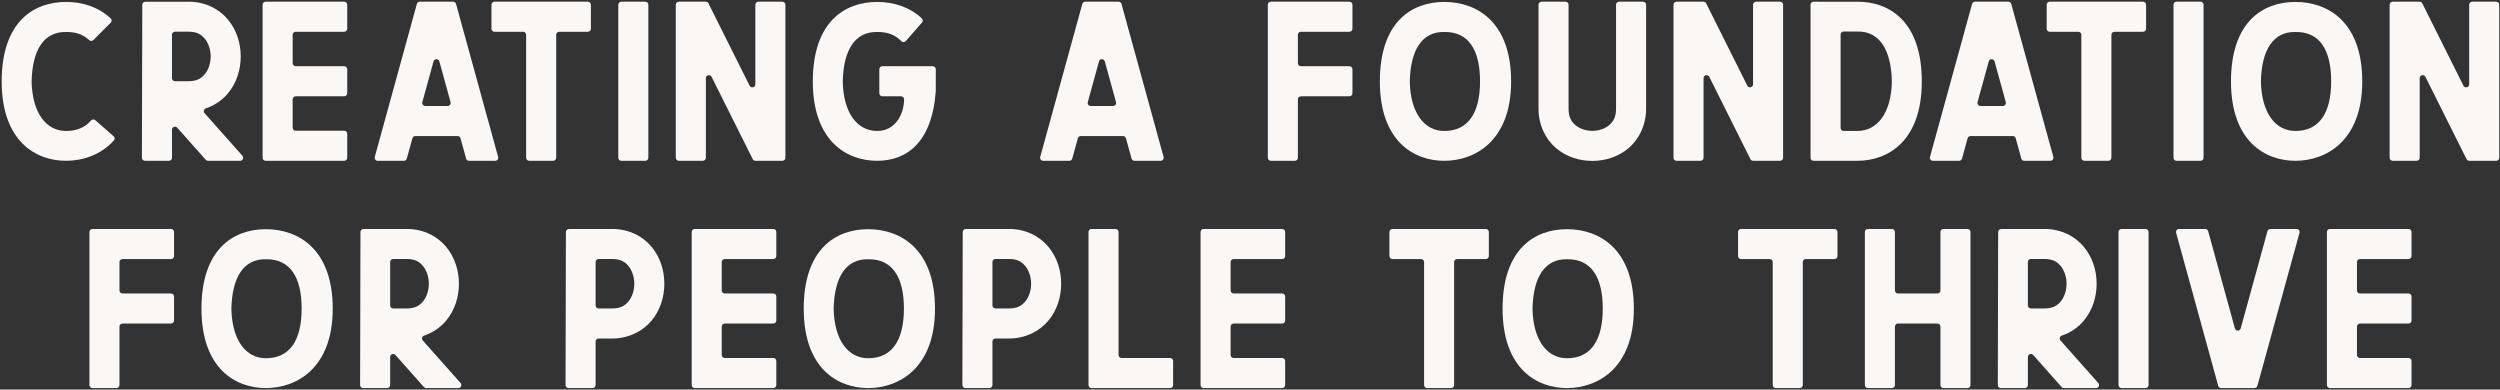 <?xml version="1.0" encoding="UTF-8"?> <svg xmlns="http://www.w3.org/2000/svg" xmlns:xlink="http://www.w3.org/1999/xlink" width="1168px" height="182px" viewBox="0 0 1168 182"><rect x="0" y="0" width="1168" height="182" fill="#333333" stroke="none"/><!-- Generator: sketchtool 61 (101010) - https://sketch.com --><title>A4A3D1AE-A4E7-47A9-B79A-08FC2C932C82</title><desc>Created with sketchtool.</desc><g id="Desktop" stroke="none" stroke-width="1" fill="none" fill-rule="evenodd"><g id="TWF-Homepage" transform="translate(-136, -350)" fill="#FAF7F5"><g id="Homepage-Mission_Hero" transform="translate(136, 350)"><path d="M30.873,0.901 C38.266,0.901 45.871,3.114 51.729,8.595 C52.3,9.131 52.286,10.046 51.733,10.599 L43.61,18.722 C43.071,19.258 42.204,19.275 41.655,18.753 C38.969,16.174 35.381,14.855 30.877,14.948 C20.653,14.732 15.083,23.093 14.773,38.127 C15.083,52.824 21.582,61.186 30.877,61.186 C35.881,61.186 39.766,59.501 42.522,56.297 C43.031,55.709 43.92,55.643 44.509,56.156 L53.069,63.65 C53.649,64.159 53.729,65.062 53.207,65.637 C47.022,72.45 38.558,75.118 30.873,75.123 C16.618,75.118 0.824,65.938 0.793,38.127 C0.757,10.192 15.689,0.901 30.873,0.901" id="Fill-1"></path><path d="M80.348,36.52 C80.348,37.303 80.981,37.931 81.759,37.931 L88.02,37.931 C91.957,37.931 94.014,36.662 95.691,34.653 C97.368,32.64 98.421,29.556 98.421,26.375 C98.421,23.19 97.368,20.106 95.691,18.098 C94.014,16.089 91.957,14.81 88.02,14.81 L81.759,14.81 C80.981,14.81 80.348,15.443 80.348,16.222 L80.348,36.52 Z M88.192,0.794 C95.877,0.794 102.35,4.152 106.478,9.108 C110.61,14.067 112.468,20.265 112.468,26.375 C112.468,32.485 110.61,38.688 106.478,43.643 C103.907,46.731 100.359,49.196 96.2,50.625 C95.24,50.952 94.913,52.133 95.585,52.894 L113.256,72.772 C114.065,73.684 113.424,75.126 112.203,75.126 L97.182,75.126 C96.78,75.126 96.395,74.954 96.125,74.648 L82.817,59.672 C81.95,58.703 80.348,59.314 80.348,60.61 L80.348,73.71 C80.348,74.493 79.711,75.126 78.937,75.126 L67.721,75.126 C66.938,75.126 66.301,74.489 66.305,73.71 L66.469,2.228 C66.469,1.449 67.102,0.825 67.88,0.821 L88.192,0.794 Z" id="Fill-4"></path><path d="M124.102,0.793 L160.814,0.793 C161.597,0.793 162.226,1.431 162.226,2.205 L162.226,13.429 C162.226,14.208 161.597,14.845 160.814,14.845 L138.149,14.845 C137.366,14.845 136.733,15.473 136.733,16.252 L136.733,29.525 C136.733,30.303 137.366,30.936 138.149,30.936 L160.814,30.936 C161.597,30.936 162.226,31.569 162.226,32.352 L162.226,43.571 C162.226,44.35 161.597,44.983 160.814,44.983 L138.149,44.983 C137.366,44.983 136.733,45.615 136.733,46.394 L136.733,59.667 C136.733,60.446 137.366,61.078 138.149,61.078 L160.814,61.078 C161.597,61.078 162.226,61.711 162.226,62.49 L162.226,73.709 C162.226,74.493 161.597,75.125 160.814,75.125 L124.102,75.125 C123.319,75.125 122.691,74.493 122.691,73.709 L122.691,2.205 C122.691,1.426 123.319,0.793 124.102,0.793" id="Fill-6"></path><path d="M202.55,28.7 L197.312,47.728 C197.069,48.631 197.741,49.516 198.675,49.516 L209.147,49.516 C210.08,49.516 210.753,48.631 210.51,47.728 L205.271,28.7 C204.891,27.315 202.931,27.315 202.55,28.7 M196.122,0.792 L211.704,0.792 C212.341,0.792 212.899,1.221 213.067,1.836 L232.737,73.336 C232.985,74.234 232.312,75.123 231.379,75.123 L219.119,75.123 C218.487,75.123 217.929,74.699 217.761,74.088 L215.151,64.598 C214.983,63.988 214.425,63.563 213.788,63.563 L194.038,63.563 C193.406,63.563 192.844,63.988 192.676,64.598 L190.065,74.088 C189.897,74.699 189.34,75.123 188.703,75.123 L176.452,75.123 C175.518,75.123 174.837,74.234 175.089,73.336 L194.759,1.836 C194.927,1.221 195.485,0.792 196.122,0.792" id="Fill-8"></path><path d="M231.027,0.793 L274.65,0.793 C275.433,0.793 276.066,1.431 276.066,2.205 L276.066,13.429 C276.066,14.208 275.433,14.845 274.65,14.845 L261.271,14.845 C260.488,14.845 259.86,15.473 259.86,16.252 L259.86,73.709 C259.86,74.493 259.227,75.125 258.444,75.125 L247.224,75.125 C246.446,75.125 245.813,74.493 245.813,73.709 L245.813,16.252 C245.813,15.473 245.18,14.845 244.402,14.845 L231.027,14.845 C230.244,14.845 229.616,14.208 229.616,13.429 L229.616,2.205 C229.616,1.431 230.244,0.793 231.027,0.793" id="Fill-11"></path><path d="M290.275,0.793 L301.495,0.793 C302.273,0.793 302.906,1.426 302.906,2.205 L302.906,73.709 C302.906,74.493 302.273,75.125 301.495,75.125 L290.275,75.125 C289.492,75.125 288.863,74.493 288.863,73.709 L288.863,2.205 C288.863,1.426 289.492,0.793 290.275,0.793" id="Fill-13"></path><path d="M354.305,0.793 L365.525,0.793 C366.304,0.793 366.936,1.426 366.936,2.205 L366.936,73.709 C366.936,74.488 366.304,75.121 365.525,75.121 L352.934,75.121 C352.398,75.121 351.912,74.815 351.668,74.342 L332.449,35.895 C331.781,34.564 329.773,35.037 329.773,36.528 L329.773,73.709 C329.773,74.493 329.14,75.125 328.361,75.125 L317.141,75.125 C316.358,75.125 315.726,74.493 315.726,73.709 L315.726,2.205 C315.726,1.431 316.358,0.793 317.141,0.793 L329.724,0.793 C330.259,0.793 330.755,1.094 330.989,1.577 L350.213,40.023 C350.885,41.355 352.894,40.882 352.894,39.395 L352.894,2.205 C352.894,1.426 353.522,0.793 354.305,0.793" id="Fill-15"></path><path d="M409.833,0.901 C417.226,0.901 424.827,3.114 430.68,8.591 C431.228,9.104 431.246,9.971 430.755,10.533 L423.172,19.2 C422.628,19.819 421.663,19.842 421.097,19.244 C418.367,16.342 414.615,14.851 409.833,14.948 C399.613,14.732 394.043,23.093 393.733,38.127 C394.043,52.824 400.542,61.186 409.833,61.186 C418.451,61.186 422.358,53.107 422.393,46.409 C422.393,45.622 421.756,44.985 420.973,44.985 L412.231,44.985 C411.448,44.985 410.819,44.347 410.819,43.573 L410.819,32.349 C410.819,31.57 411.448,30.938 412.231,30.938 L435.79,30.938 C436.573,30.938 437.206,31.57 437.206,32.349 L437.197,42.547 C437.197,42.587 437.192,42.626 437.192,42.662 C435.418,66.942 423.287,75.118 409.833,75.123 C395.578,75.118 379.783,65.938 379.752,38.127 C379.721,10.197 394.649,0.901 409.833,0.901" id="Fill-17"></path><path d="M513.448,28.7 L508.21,47.728 C507.967,48.631 508.639,49.516 509.573,49.516 L520.045,49.516 C520.978,49.516 521.651,48.631 521.407,47.728 L516.169,28.7 C515.789,27.315 513.829,27.315 513.448,28.7 M507.02,0.792 L522.602,0.792 C523.239,0.792 523.796,1.221 523.965,1.836 L543.635,73.336 C543.883,74.234 543.21,75.123 542.277,75.123 L530.017,75.123 C529.384,75.123 528.827,74.699 528.659,74.088 L526.048,64.598 C525.88,63.988 525.323,63.563 524.686,63.563 L504.936,63.563 C504.303,63.563 503.741,63.988 503.573,64.598 L500.963,74.088 C500.795,74.699 500.237,75.123 499.6,75.123 L487.35,75.123 C486.416,75.123 485.735,74.234 485.987,73.336 L505.657,1.836 C505.825,1.221 506.383,0.792 507.02,0.792" id="Fill-19"></path><path d="M593.737,0.793 L630.449,0.793 C631.233,0.793 631.861,1.431 631.861,2.205 L631.861,13.429 C631.861,14.208 631.233,14.845 630.449,14.845 L607.784,14.845 C607.001,14.845 606.368,15.473 606.368,16.252 L606.368,29.525 C606.368,30.303 607.001,30.936 607.784,30.936 L630.449,30.936 C631.233,30.936 631.861,31.569 631.861,32.352 L631.861,43.571 C631.861,44.35 631.233,44.983 630.449,44.983 L607.784,44.983 C607.001,44.983 606.368,45.615 606.368,46.394 L606.368,73.709 C606.368,74.493 605.74,75.125 604.957,75.125 L593.737,75.125 C592.954,75.125 592.326,74.493 592.326,73.709 L592.326,2.205 C592.326,1.426 592.954,0.793 593.737,0.793" id="Fill-22"></path><path d="M674.752,14.948 C664.532,14.731 658.961,23.093 658.652,38.126 C658.961,52.828 665.461,61.185 674.752,61.185 C685.905,61.185 691.475,52.828 691.475,37.958 C691.475,23.093 685.905,14.731 674.752,14.948 M705.996,38.126 C705.969,65.937 689.011,75.122 674.752,75.126 C660.497,75.122 644.702,65.937 644.671,38.126 C644.636,10.196 659.568,0.901 674.752,0.901 C689.94,0.901 706.027,10.196 705.996,38.126" id="Fill-24"></path><path d="M731.42,0.793 C732.199,0.793 732.831,1.426 732.831,2.205 L732.831,50.734 C732.831,54.716 734.101,56.809 736.034,58.459 C737.963,60.109 740.901,61.136 743.927,61.136 C746.958,61.136 749.882,60.109 751.816,58.459 C753.749,56.809 755.019,54.716 755.019,50.734 L755.019,2.205 C755.019,1.426 755.652,0.793 756.43,0.793 L767.65,0.793 C768.433,0.793 769.066,1.426 769.066,2.205 L769.066,50.734 C769.066,58.371 765.805,64.985 760.943,69.135 C756.081,73.294 749.953,75.178 743.927,75.178 C737.897,75.178 731.769,73.294 726.903,69.135 C722.045,64.985 718.789,58.371 718.789,50.734 L718.789,2.205 C718.789,1.426 719.417,0.793 720.2,0.793 L731.42,0.793 Z" id="Fill-26"></path><path d="M820.436,0.793 L831.656,0.793 C832.439,0.793 833.067,1.426 833.067,2.205 L833.067,73.709 C833.067,74.488 832.439,75.121 831.656,75.121 L819.065,75.121 C818.529,75.121 818.043,74.815 817.799,74.342 L798.58,35.895 C797.912,34.564 795.904,35.037 795.904,36.528 L795.904,73.709 C795.904,74.493 795.271,75.125 794.492,75.125 L783.273,75.125 C782.489,75.125 781.857,74.493 781.857,73.709 L781.857,2.205 C781.857,1.431 782.489,0.793 783.273,0.793 L795.855,0.793 C796.39,0.793 796.886,1.094 797.12,1.577 L816.344,40.023 C817.016,41.355 819.025,40.882 819.025,39.395 L819.025,2.205 C819.025,1.426 819.653,0.793 820.436,0.793" id="Fill-28"></path><path d="M859.93,59.773 C859.93,60.557 860.563,61.185 861.337,61.185 L867.766,61.185 C877.061,61.185 883.582,52.827 883.883,38.126 C883.582,23.092 877.99,14.518 867.766,14.73 L861.337,14.73 C860.563,14.73 859.93,15.363 859.93,16.146 L859.93,59.773 Z M847.299,0.794 L867.766,0.798 C882.954,0.798 897.899,10.195 897.868,38.126 C897.833,65.941 882.025,75.126 867.766,75.126 L847.299,75.126 C846.516,75.126 845.884,74.493 845.884,73.71 L845.884,2.205 C845.884,1.427 846.516,0.794 847.299,0.794 L847.299,0.794 Z" id="Fill-30"></path><path d="M929.146,28.7 L923.907,47.728 C923.664,48.631 924.336,49.516 925.27,49.516 L935.742,49.516 C936.676,49.516 937.348,48.631 937.105,47.728 L931.866,28.7 C931.486,27.315 929.526,27.315 929.146,28.7 M922.717,0.792 L938.299,0.792 C938.936,0.792 939.494,1.221 939.662,1.836 L959.332,73.336 C959.58,74.234 958.907,75.123 957.974,75.123 L945.714,75.123 C945.082,75.123 944.524,74.699 944.356,74.088 L941.746,64.598 C941.578,63.988 941.02,63.563 940.383,63.563 L920.633,63.563 C920.001,63.563 919.439,63.988 919.271,64.598 L916.66,74.088 C916.492,74.699 915.935,75.123 915.298,75.123 L903.047,75.123 C902.113,75.123 901.432,74.234 901.684,73.336 L921.354,1.836 C921.523,1.221 922.08,0.792 922.717,0.792" id="Fill-32"></path><path d="M957.618,0.793 L1001.241,0.793 C1002.024,0.793 1002.657,1.431 1002.657,2.205 L1002.657,13.429 C1002.657,14.208 1002.024,14.845 1001.241,14.845 L987.862,14.845 C987.079,14.845 986.451,15.473 986.451,16.252 L986.451,73.709 C986.451,74.493 985.818,75.125 985.035,75.125 L973.815,75.125 C973.037,75.125 972.404,74.493 972.404,73.709 L972.404,16.252 C972.404,15.473 971.771,14.845 970.993,14.845 L957.618,14.845 C956.835,14.845 956.207,14.208 956.207,13.429 L956.207,2.205 C956.207,1.431 956.835,0.793 957.618,0.793" id="Fill-35"></path><path d="M1016.87,0.793 L1028.09,0.793 C1028.868,0.793 1029.501,1.426 1029.501,2.205 L1029.501,73.709 C1029.501,74.493 1028.868,75.125 1028.09,75.125 L1016.87,75.125 C1016.087,75.125 1015.459,74.493 1015.459,73.709 L1015.459,2.205 C1015.459,1.426 1016.087,0.793 1016.87,0.793" id="Fill-37"></path><path d="M1072.398,14.948 C1062.178,14.731 1056.608,23.093 1056.298,38.126 C1056.608,52.828 1063.107,61.185 1072.398,61.185 C1083.551,61.185 1089.121,52.828 1089.121,37.958 C1089.121,23.093 1083.551,14.731 1072.398,14.948 M1103.642,38.126 C1103.615,65.937 1086.657,75.122 1072.398,75.126 C1058.143,75.122 1042.348,65.937 1042.317,38.126 C1042.282,10.196 1057.214,0.901 1072.398,0.901 C1087.586,0.901 1103.673,10.196 1103.642,38.126" id="Fill-39"></path><path d="M1155.011,0.793 L1166.231,0.793 C1167.014,0.793 1167.642,1.426 1167.642,2.205 L1167.642,73.709 C1167.642,74.488 1167.014,75.121 1166.231,75.121 L1153.64,75.121 C1153.104,75.121 1152.618,74.815 1152.374,74.342 L1133.155,35.895 C1132.487,34.564 1130.479,35.037 1130.479,36.528 L1130.479,73.709 C1130.479,74.493 1129.846,75.125 1129.067,75.125 L1117.847,75.125 C1117.064,75.125 1116.432,74.493 1116.432,73.709 L1116.432,2.205 C1116.432,1.431 1117.064,0.793 1117.847,0.793 L1130.43,0.793 C1130.965,0.793 1131.461,1.094 1131.695,1.577 L1150.919,40.023 C1151.591,41.355 1153.6,40.882 1153.6,39.395 L1153.6,2.205 C1153.6,1.426 1154.228,0.793 1155.011,0.793" id="Fill-41"></path><path d="M43.191,106.975 L79.903,106.975 C80.686,106.975 81.315,107.612 81.315,108.387 L81.315,119.611 C81.315,120.39 80.686,121.027 79.903,121.027 L57.238,121.027 C56.455,121.027 55.822,121.655 55.822,122.434 L55.822,135.706 C55.822,136.485 56.455,137.118 57.238,137.118 L79.903,137.118 C80.686,137.118 81.315,137.75 81.315,138.533 L81.315,149.753 C81.315,150.532 80.686,151.165 79.903,151.165 L57.238,151.165 C56.455,151.165 55.822,151.797 55.822,152.576 L55.822,179.891 C55.822,180.674 55.194,181.307 54.411,181.307 L43.191,181.307 C42.408,181.307 41.78,180.674 41.78,179.891 L41.78,108.387 C41.78,107.608 42.408,106.975 43.191,106.975" id="Fill-43"></path><path d="M124.206,121.129 C113.986,120.913 108.415,129.274 108.106,144.308 C108.415,159.01 114.915,167.367 124.206,167.367 C135.359,167.367 140.929,159.01 140.929,144.14 C140.929,129.274 135.359,120.913 124.206,121.129 M155.45,144.308 C155.423,172.119 138.465,181.303 124.206,181.308 C109.951,181.303 94.156,172.119 94.125,144.308 C94.09,116.378 109.022,107.082 124.206,107.082 C139.394,107.082 155.48,116.378 155.45,144.308" id="Fill-46"></path><path d="M182.283,142.702 C182.283,143.485 182.915,144.113 183.694,144.113 L189.954,144.113 C193.892,144.113 195.949,142.844 197.626,140.835 C199.303,138.822 200.356,135.738 200.356,132.557 C200.356,129.372 199.303,126.288 197.626,124.279 C195.949,122.271 193.892,120.992 189.954,120.992 L183.694,120.992 C182.915,120.992 182.283,121.625 182.283,122.404 L182.283,142.702 Z M190.127,106.976 C197.812,106.976 204.284,110.334 208.412,115.289 C212.544,120.249 214.403,126.447 214.403,132.557 C214.403,138.667 212.544,144.87 208.412,149.825 C205.842,152.913 202.293,155.377 198.135,156.806 C197.175,157.134 196.847,158.315 197.52,159.076 L215.19,178.954 C216,179.866 215.358,181.308 214.137,181.308 L199.117,181.308 C198.714,181.308 198.329,181.135 198.059,180.83 L184.751,165.854 C183.884,164.885 182.283,165.496 182.283,166.792 L182.283,179.892 C182.283,180.675 181.645,181.308 180.871,181.308 L169.656,181.308 C168.873,181.308 168.236,180.671 168.24,179.892 L168.404,108.41 C168.404,107.631 169.036,107.007 169.815,107.003 L190.127,106.976 Z" id="Fill-49"></path><path d="M278.268,142.702 C278.268,143.485 278.9,144.113 279.679,144.113 L285.939,144.113 C289.877,144.113 291.934,142.844 293.611,140.835 C295.288,138.822 296.341,135.738 296.341,132.557 C296.341,129.372 295.283,126.288 293.611,124.279 C291.934,122.271 289.877,120.992 285.939,120.992 L279.679,120.992 C278.9,120.992 278.268,121.625 278.268,122.404 L278.268,142.702 Z M265.8,107.003 L286.108,106.976 C293.792,106.976 300.265,110.334 304.393,115.289 C308.53,120.249 310.383,126.447 310.383,132.557 C310.383,138.663 308.53,144.865 304.393,149.825 C300.265,154.785 293.624,158.16 285.939,158.16 L279.679,158.16 C278.9,158.16 278.268,158.793 278.268,159.572 L278.268,179.892 C278.268,180.675 277.631,181.308 276.856,181.308 L265.641,181.308 C264.858,181.308 264.221,180.671 264.225,179.892 L264.389,108.41 C264.389,107.631 265.022,107.003 265.8,107.003 L265.8,107.003 Z" id="Fill-52"></path><path d="M324.571,106.975 L361.283,106.975 C362.066,106.975 362.695,107.612 362.695,108.387 L362.695,119.611 C362.695,120.39 362.066,121.027 361.283,121.027 L338.618,121.027 C337.835,121.027 337.202,121.655 337.202,122.434 L337.202,135.706 C337.202,136.485 337.835,137.118 338.618,137.118 L361.283,137.118 C362.066,137.118 362.695,137.75 362.695,138.533 L362.695,149.753 C362.695,150.532 362.066,151.165 361.283,151.165 L338.618,151.165 C337.835,151.165 337.202,151.797 337.202,152.576 L337.202,165.849 C337.202,166.627 337.835,167.26 338.618,167.26 L361.283,167.26 C362.066,167.26 362.695,167.893 362.695,168.671 L362.695,179.891 C362.695,180.674 362.066,181.307 361.283,181.307 L324.571,181.307 C323.788,181.307 323.16,180.674 323.16,179.891 L323.16,108.387 C323.16,107.608 323.788,106.975 324.571,106.975" id="Fill-55"></path><path d="M405.586,121.129 C395.366,120.913 389.796,129.274 389.486,144.308 C389.796,159.01 396.295,167.367 405.586,167.367 C416.74,167.367 422.31,159.01 422.31,144.14 C422.31,129.274 416.74,120.913 405.586,121.129 M436.83,144.308 C436.803,172.119 419.845,181.303 405.586,181.308 C391.331,181.303 375.537,172.119 375.506,144.308 C375.47,116.378 390.402,107.082 405.586,107.082 C420.774,107.082 436.861,116.378 436.83,144.308" id="Fill-58"></path><path d="M463.663,142.702 C463.663,143.485 464.295,144.113 465.074,144.113 L471.334,144.113 C475.272,144.113 477.329,142.844 479.006,140.835 C480.683,138.822 481.736,135.738 481.736,132.557 C481.736,129.372 480.678,126.288 479.006,124.279 C477.329,122.271 475.272,120.992 471.334,120.992 L465.074,120.992 C464.295,120.992 463.663,121.625 463.663,122.404 L463.663,142.702 Z M451.195,107.003 L471.502,106.976 C479.187,106.976 485.66,110.334 489.788,115.289 C493.924,120.249 495.778,126.447 495.778,132.557 C495.778,138.663 493.924,144.865 489.788,149.825 C485.66,154.785 479.019,158.16 471.334,158.16 L465.074,158.16 C464.295,158.16 463.663,158.793 463.663,159.572 L463.663,179.892 C463.663,180.675 463.025,181.308 462.251,181.308 L451.036,181.308 C450.253,181.308 449.616,180.671 449.62,179.892 L449.784,108.41 C449.784,107.631 450.416,107.003 451.195,107.003 L451.195,107.003 Z" id="Fill-61"></path><path d="M508.549,179.893 L508.549,108.389 C508.549,107.606 509.181,106.978 509.96,106.978 L521.18,106.978 C521.963,106.978 522.596,107.606 522.596,108.389 L522.596,165.846 C522.596,166.625 523.224,167.262 524.007,167.262 L546.672,167.262 C547.456,167.262 548.088,167.89 548.088,168.669 L548.088,179.893 C548.088,180.672 547.456,181.305 546.672,181.305 L509.96,181.305 C509.181,181.305 508.549,180.677 508.549,179.893" id="Fill-64"></path><path d="M562.309,106.975 L599.022,106.975 C599.805,106.975 600.433,107.612 600.433,108.387 L600.433,119.611 C600.433,120.39 599.805,121.027 599.022,121.027 L576.356,121.027 C575.573,121.027 574.941,121.655 574.941,122.434 L574.941,135.706 C574.941,136.485 575.573,137.118 576.356,137.118 L599.022,137.118 C599.805,137.118 600.433,137.75 600.433,138.533 L600.433,149.753 C600.433,150.532 599.805,151.165 599.022,151.165 L576.356,151.165 C575.573,151.165 574.941,151.797 574.941,152.576 L574.941,165.849 C574.941,166.627 575.573,167.26 576.356,167.26 L599.022,167.26 C599.805,167.26 600.433,167.893 600.433,168.671 L600.433,179.891 C600.433,180.674 599.805,181.307 599.022,181.307 L562.309,181.307 C561.526,181.307 560.898,180.674 560.898,179.891 L560.898,108.387 C560.898,107.608 561.526,106.975 562.309,106.975" id="Fill-66"></path><path d="M650.543,106.975 L694.167,106.975 C694.95,106.975 695.582,107.612 695.582,108.387 L695.582,119.611 C695.582,120.39 694.95,121.027 694.167,121.027 L680.788,121.027 C680.005,121.027 679.376,121.655 679.376,122.434 L679.376,179.891 C679.376,180.674 678.744,181.307 677.961,181.307 L666.741,181.307 C665.962,181.307 665.329,180.674 665.329,179.891 L665.329,122.434 C665.329,121.655 664.697,121.027 663.918,121.027 L650.543,121.027 C649.76,121.027 649.132,120.39 649.132,119.611 L649.132,108.387 C649.132,107.612 649.76,106.975 650.543,106.975" id="Fill-69"></path><path d="M732.09,121.129 C721.87,120.913 716.3,129.274 715.99,144.308 C716.3,159.01 722.799,167.367 732.09,167.367 C743.243,167.367 748.813,159.01 748.813,144.14 C748.813,129.274 743.243,120.913 732.09,121.129 M763.334,144.308 C763.307,172.119 746.349,181.303 732.09,181.308 C717.835,181.303 702.04,172.119 702.009,144.308 C701.974,116.378 716.906,107.082 732.09,107.082 C747.278,107.082 763.365,116.378 763.334,144.308" id="Fill-72"></path><path d="M813.428,106.975 L857.051,106.975 C857.834,106.975 858.467,107.612 858.467,108.387 L858.467,119.611 C858.467,120.39 857.834,121.027 857.051,121.027 L843.672,121.027 C842.889,121.027 842.261,121.655 842.261,122.434 L842.261,179.891 C842.261,180.674 841.628,181.307 840.845,181.307 L829.625,181.307 C828.847,181.307 828.214,180.674 828.214,179.891 L828.214,122.434 C828.214,121.655 827.581,121.027 826.803,121.027 L813.428,121.027 C812.645,121.027 812.017,120.39 812.017,119.611 L812.017,108.387 C812.017,107.612 812.645,106.975 813.428,106.975" id="Fill-75"></path><path d="M872.676,106.975 L883.896,106.975 C884.675,106.975 885.307,107.608 885.307,108.387 L885.307,135.706 C885.307,136.485 885.94,137.118 886.719,137.118 L905.159,137.118 C905.938,137.118 906.57,136.485 906.57,135.706 L906.57,108.387 C906.57,107.608 907.203,106.975 907.977,106.975 L919.202,106.975 C919.98,106.975 920.613,107.608 920.613,108.387 L920.613,179.891 C920.613,180.674 919.98,181.307 919.202,181.307 L907.977,181.307 C907.203,181.307 906.57,180.674 906.57,179.891 L906.57,152.576 C906.57,151.797 905.938,151.165 905.159,151.165 L886.719,151.165 C885.94,151.165 885.307,151.797 885.307,152.576 L885.307,179.891 C885.307,180.674 884.675,181.307 883.896,181.307 L872.676,181.307 C871.893,181.307 871.265,180.674 871.265,179.891 L871.265,108.387 C871.265,107.608 871.893,106.975 872.676,106.975" id="Fill-78"></path><path d="M947.422,142.702 C947.422,143.485 948.054,144.113 948.833,144.113 L955.093,144.113 C959.031,144.113 961.088,142.844 962.765,140.835 C964.442,138.822 965.495,135.738 965.495,132.557 C965.495,129.372 964.442,126.288 962.765,124.279 C961.088,122.271 959.031,120.992 955.093,120.992 L948.833,120.992 C948.054,120.992 947.422,121.625 947.422,122.404 L947.422,142.702 Z M955.266,106.976 C962.951,106.976 969.423,110.334 973.551,115.289 C977.683,120.249 979.542,126.447 979.542,132.557 C979.542,138.667 977.683,144.87 973.551,149.825 C970.981,152.913 967.432,155.377 963.274,156.806 C962.314,157.134 961.986,158.315 962.659,159.076 L980.329,178.954 C981.139,179.866 980.497,181.308 979.276,181.308 L964.256,181.308 C963.853,181.308 963.468,181.135 963.198,180.83 L949.89,165.854 C949.023,164.885 947.422,165.496 947.422,166.792 L947.422,179.892 C947.422,180.675 946.785,181.308 946.01,181.308 L934.795,181.308 C934.012,181.308 933.375,180.671 933.379,179.892 L933.543,108.41 C933.543,107.631 934.175,107.007 934.954,107.003 L955.266,106.976 Z" id="Fill-81"></path><path d="M991.176,106.975 L1002.396,106.975 C1003.174,106.975 1003.807,107.608 1003.807,108.387 L1003.807,179.891 C1003.807,180.674 1003.174,181.307 1002.396,181.307 L991.176,181.307 C990.393,181.307 989.764,180.674 989.764,179.891 L989.764,108.387 C989.764,107.608 990.393,106.975 991.176,106.975" id="Fill-84"></path><path d="M1018.041,106.975 L1030.296,106.975 C1030.929,106.975 1031.486,107.404 1031.654,108.011 L1044.14,153.399 C1044.524,154.788 1046.489,154.788 1046.869,153.399 L1059.355,108.011 C1059.523,107.404 1060.08,106.975 1060.717,106.975 L1072.968,106.975 C1073.901,106.975 1074.578,107.865 1074.331,108.763 L1054.656,180.263 C1054.488,180.878 1053.93,181.307 1053.298,181.307 L1037.711,181.307 C1037.078,181.307 1036.521,180.878 1036.353,180.263 L1016.678,108.763 C1016.431,107.865 1017.107,106.975 1018.041,106.975" id="Fill-87"></path><path d="M1088.543,106.975 L1125.256,106.975 C1126.039,106.975 1126.667,107.612 1126.667,108.387 L1126.667,119.611 C1126.667,120.39 1126.039,121.027 1125.256,121.027 L1102.59,121.027 C1101.807,121.027 1101.175,121.655 1101.175,122.434 L1101.175,135.706 C1101.175,136.485 1101.807,137.118 1102.59,137.118 L1125.256,137.118 C1126.039,137.118 1126.667,137.75 1126.667,138.533 L1126.667,149.753 C1126.667,150.532 1126.039,151.165 1125.256,151.165 L1102.59,151.165 C1101.807,151.165 1101.175,151.797 1101.175,152.576 L1101.175,165.849 C1101.175,166.627 1101.807,167.26 1102.59,167.26 L1125.256,167.26 C1126.039,167.26 1126.667,167.893 1126.667,168.671 L1126.667,179.891 C1126.667,180.674 1126.039,181.307 1125.256,181.307 L1088.543,181.307 C1087.76,181.307 1087.132,180.674 1087.132,179.891 L1087.132,108.387 C1087.132,107.608 1087.76,106.975 1088.543,106.975" id="Fill-90"></path></g></g></g></svg> 